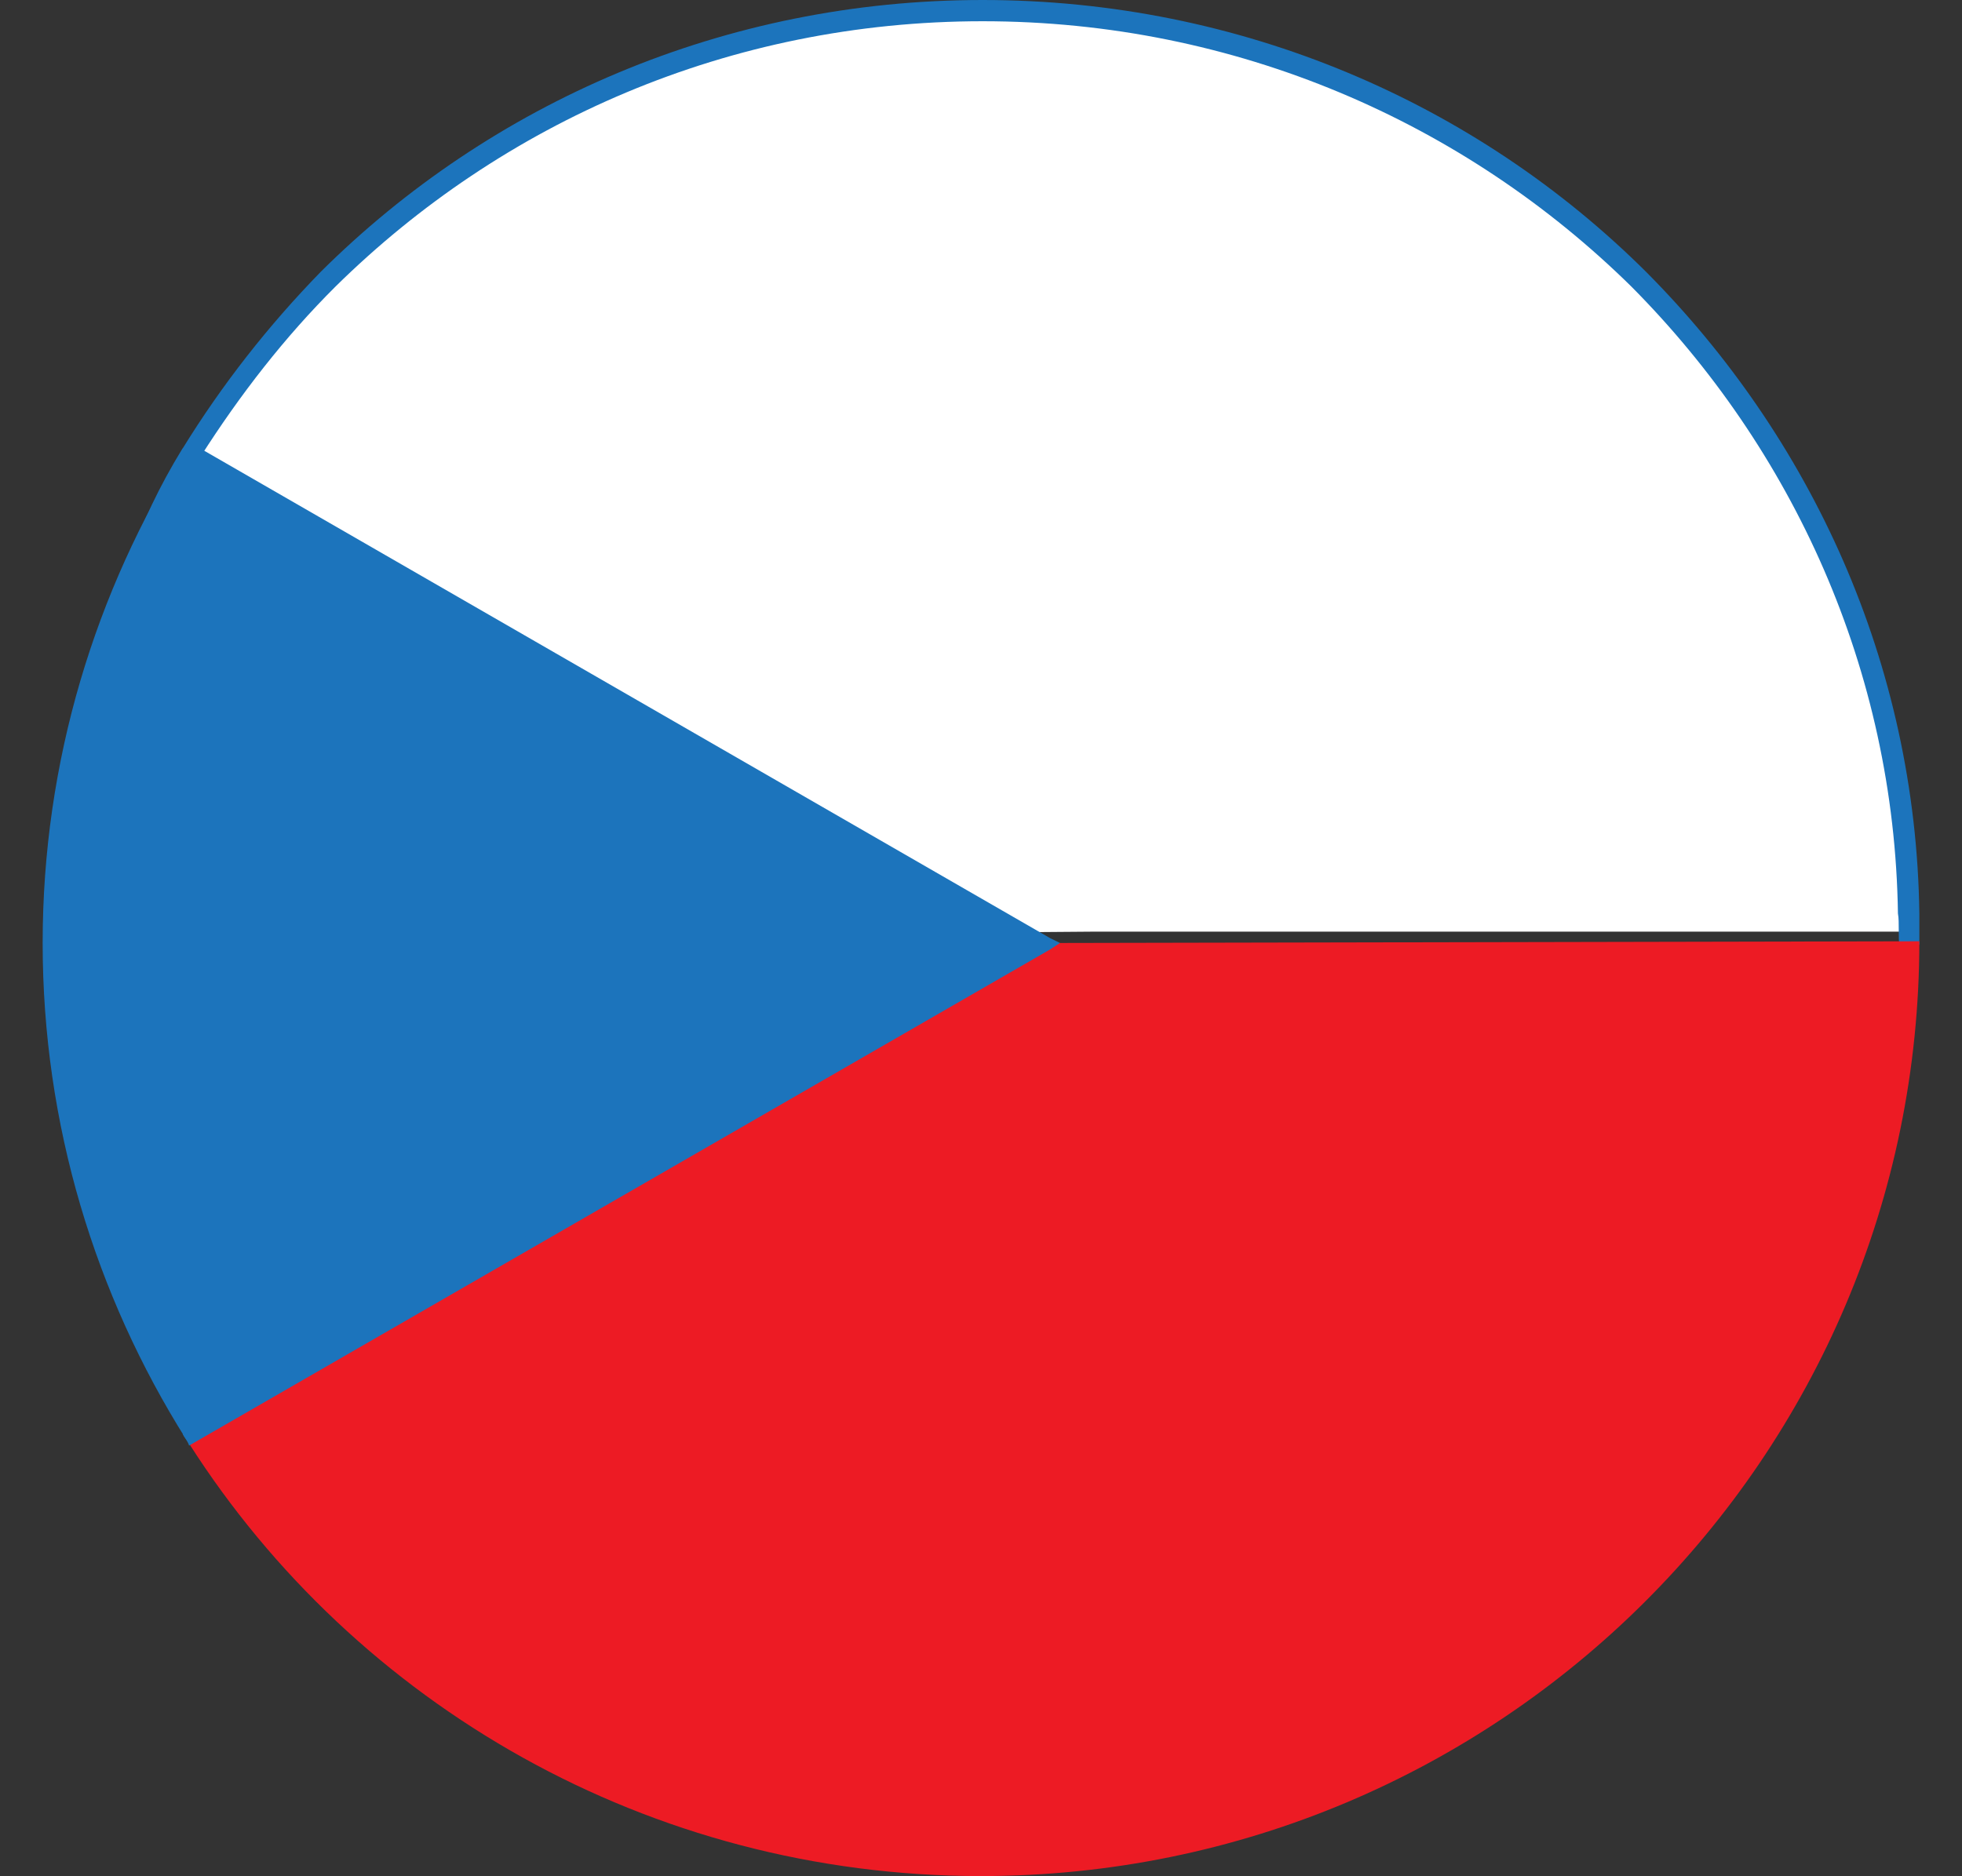 <svg width="23" height="22" viewBox="0 0 23 22" fill="none" xmlns="http://www.w3.org/2000/svg">
<rect x="0" y="0" width="23" height="22" fill="#333333" stroke="none"/>
<g clip-path="url(#clip0_295_408)">
<path fill-rule="evenodd" clip-rule="evenodd" d="M0.673 11.02V10.924C0.673 4.952 5.537 0.115 11.538 0.115C17.539 0.115 22.421 4.952 22.421 10.924H12.83L0.673 11.02Z" fill="white"/>
<path d="M2.141 5.259C2.603 4.51 3.144 3.819 3.761 3.186C5.75 1.209 8.49 0 11.519 0C14.548 0 17.308 1.209 19.296 3.187C21.226 5.126 22.461 7.775 22.5 10.712V11.076L22.268 11.096C22.249 11 22.268 10.808 22.249 10.712C22.209 7.852 21.013 5.261 19.123 3.359C17.174 1.44 14.491 0.249 11.519 0.249C8.547 0.249 5.884 1.438 3.935 3.358C3.337 3.953 2.815 4.626 2.351 5.354C1.946 6.025 2.275 11.67 2.603 10.997C2.757 10.69 -0.08 8.885 2.141 5.256V5.259Z" fill="#1C74BC"/>
<path fill-rule="evenodd" clip-rule="evenodd" d="M10.014 11.076L12.445 11.057L22.5 11.037C22.5 17.084 17.579 21.998 11.501 21.998C7.602 21.998 4.168 19.983 2.219 16.931C1.023 15.068 8.316 11.517 10.015 11.076H10.014Z" fill="#ED1B24"/>
<path fill-rule="evenodd" clip-rule="evenodd" d="M2.18 16.874L12.272 11.057L2.18 5.24C1.118 6.93 0.5 8.926 0.5 11.057C0.5 13.188 1.118 15.184 2.18 16.874Z" fill="#1C74BC"/>
<path d="M2.141 16.817L12.117 11.059L2.141 5.318C2.16 5.279 2.198 5.222 2.217 5.183L12.31 11L12.426 11.057L12.31 11.133L2.217 16.95C2.198 16.893 2.16 16.854 2.141 16.815V16.817Z" fill="#1C74BC"/>
</g>
<defs>
<clipPath id="clip0_295_408">
<rect width="22" height="22" fill="white" transform="translate(0.5)"/>
</clipPath>
</defs>
</svg>
